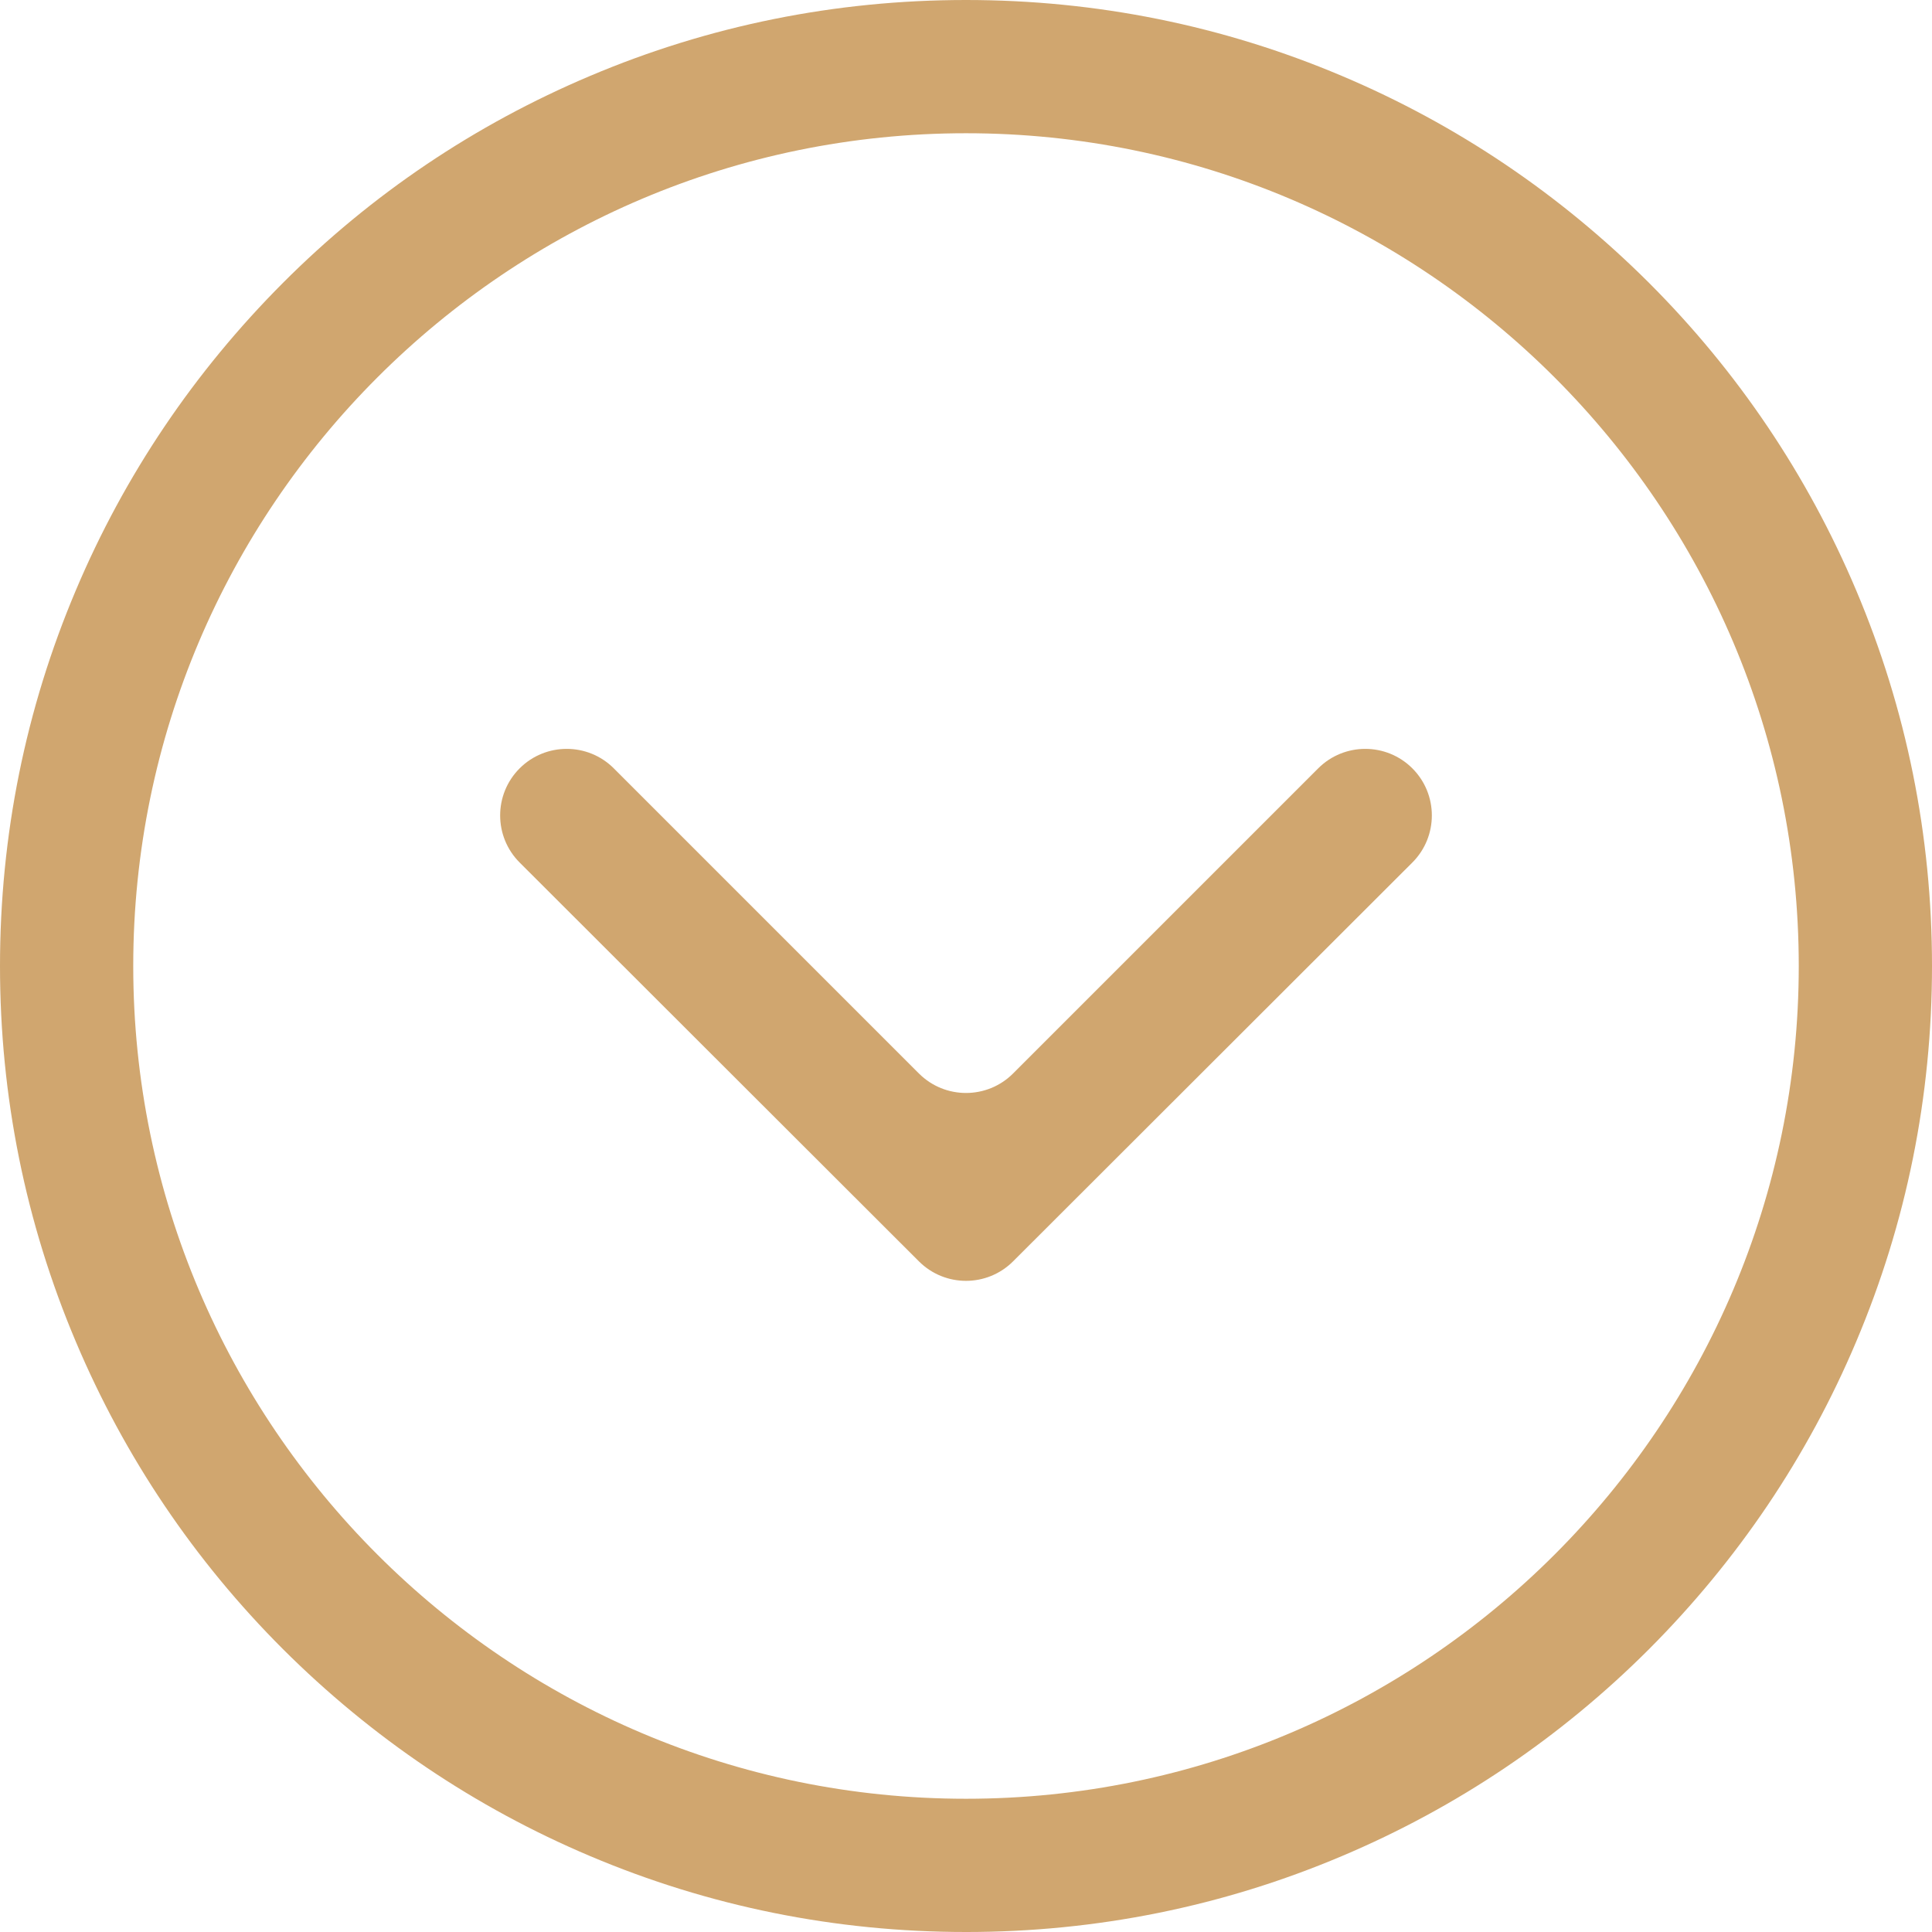 <?xml version="1.0" encoding="UTF-8"?>
<svg xmlns="http://www.w3.org/2000/svg" viewBox="0 0 870 870">
  <path d="m435,870c-58.7,0-115.7-11.5-169.3-34.2-51.8-21.9-98.3-53.3-138.3-93.2-39.9-39.9-71.3-86.5-93.2-138.3C11.5,550.7,0,493.7,0,435s11.5-115.7,34.2-169.3c21.9-51.8,53.3-98.3,93.2-138.3s86.5-71.3,138.3-93.2C319.3,11.5,376.3,0,435,0s115.7,11.5,169.3,34.2c51.8,21.9,98.3,53.3,138.3,93.2,39.9,39.9,71.3,86.5,93.2,138.3,22.7,53.6,34.2,110.6,34.2,169.3s-11.5,115.7-34.2,169.3c-21.9,51.8-53.3,98.3-93.2,138.3-39.9,39.9-86.5,71.3-138.3,93.2-53.6,22.7-110.6,34.2-169.3,34.2Zm0-810c-206.8,0-375,168.2-375,375s168.2,375,375,375,375-168.2,375-375S641.8,60,435,60Z" fill="#d0a66f"/>
  <path d="m636,346h0c-11.7-11.7-30.7-11.7-42.4,0l-137.4,137.4c-11.7,11.7-30.7,11.7-42.4,0l-137.4-137.4c-11.7-11.7-30.7-11.7-42.4,0h0c-11.7,11.7-11.7,30.7,0,42.4l179.8,179.6c11.7,11.7,30.7,11.7,42.4,0l179.8-179.6c11.7-11.7,11.7-30.7,0-42.4Z" fill="#d0a66f"/>
</svg>